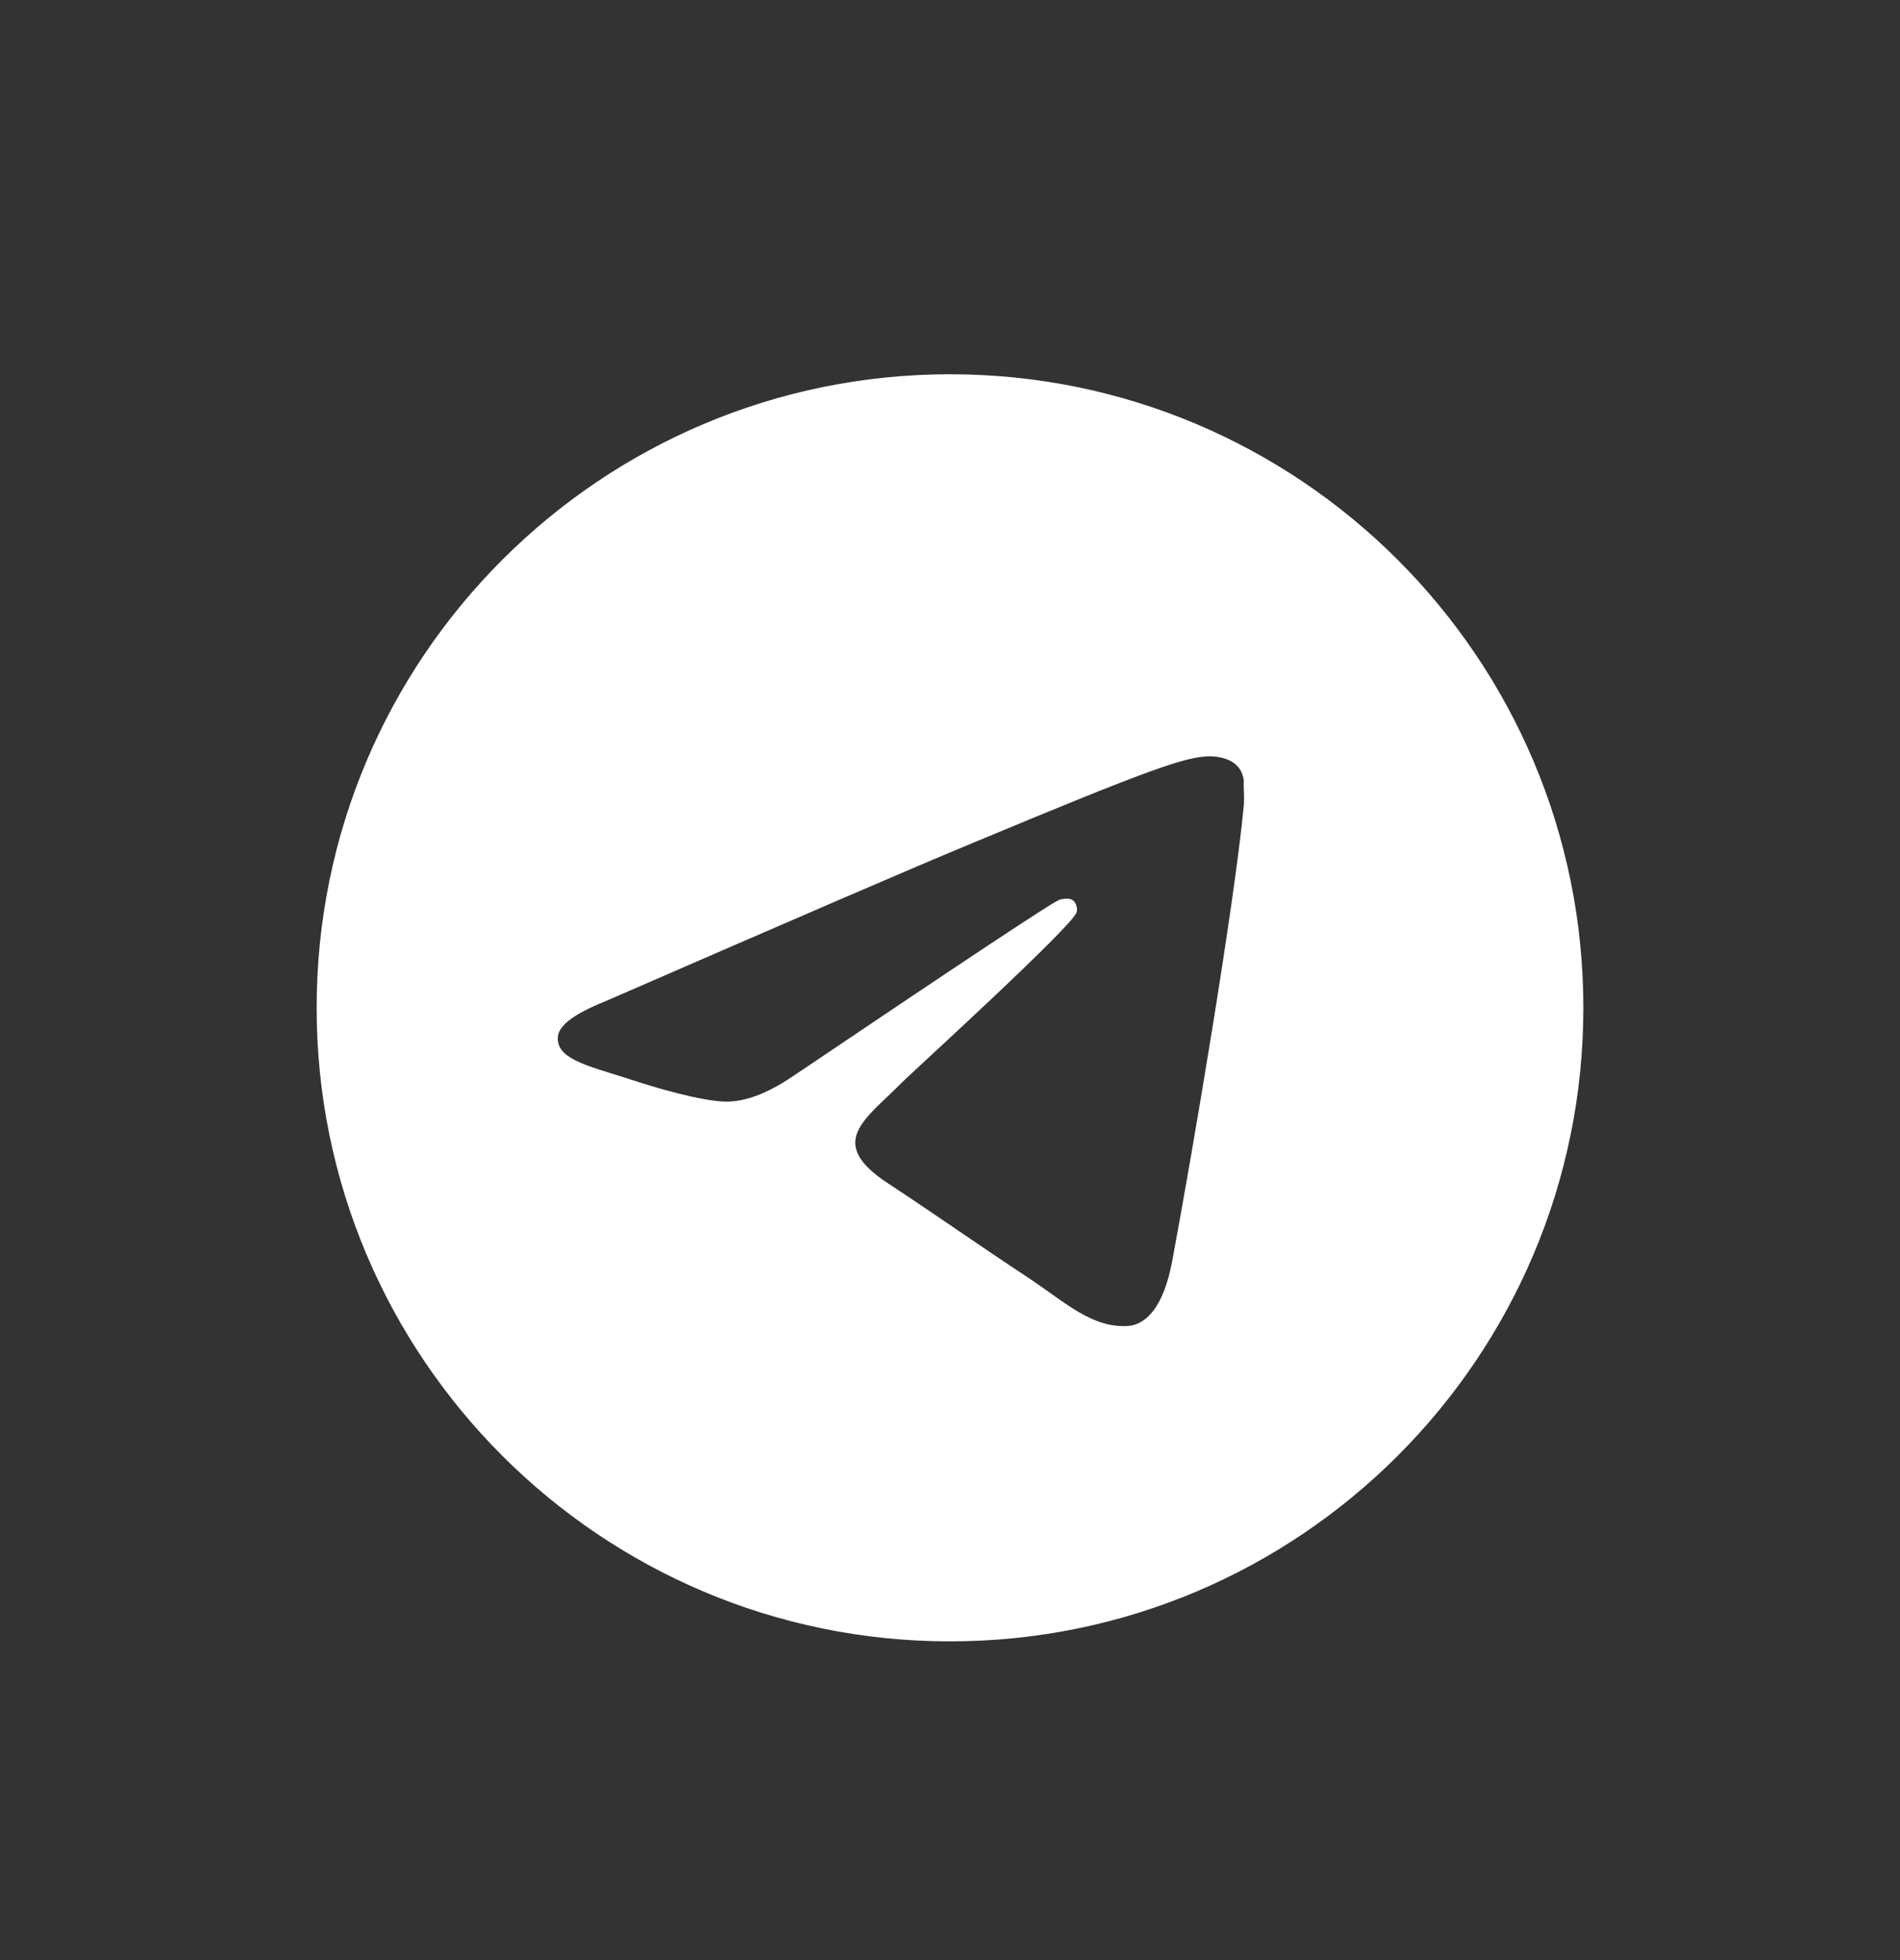 <?xml version="1.0" encoding="UTF-8"?> <svg xmlns="http://www.w3.org/2000/svg" width="32" height="33" viewBox="0 0 32 33" fill="none"><rect x="0" y="0" width="32" height="33" fill="#333333" stroke="none"/><path d="M16 6.301C10.112 6.301 5.333 11.079 5.333 16.967C5.333 22.855 10.112 27.634 16 27.634C21.888 27.634 26.667 22.855 26.667 16.967C26.667 11.079 21.888 6.301 16 6.301ZM20.949 13.554C20.789 15.239 20.096 19.335 19.744 21.223C19.595 22.023 19.296 22.29 19.019 22.322C18.4 22.375 17.931 21.917 17.333 21.522C16.395 20.903 15.861 20.519 14.955 19.922C13.899 19.229 14.581 18.845 15.189 18.226C15.349 18.066 18.08 15.581 18.133 15.357C18.141 15.323 18.14 15.288 18.13 15.254C18.121 15.221 18.104 15.19 18.08 15.165C18.016 15.111 17.931 15.133 17.856 15.143C17.76 15.165 16.267 16.157 13.355 18.119C12.928 18.407 12.544 18.557 12.203 18.546C11.819 18.535 11.093 18.333 10.549 18.151C9.877 17.938 9.355 17.821 9.397 17.447C9.419 17.255 9.685 17.063 10.187 16.861C13.301 15.506 15.371 14.61 16.405 14.183C19.371 12.946 19.979 12.733 20.384 12.733C20.469 12.733 20.672 12.754 20.8 12.861C20.907 12.946 20.939 13.063 20.949 13.149C20.939 13.213 20.96 13.405 20.949 13.554Z" fill="white"></path></svg> 